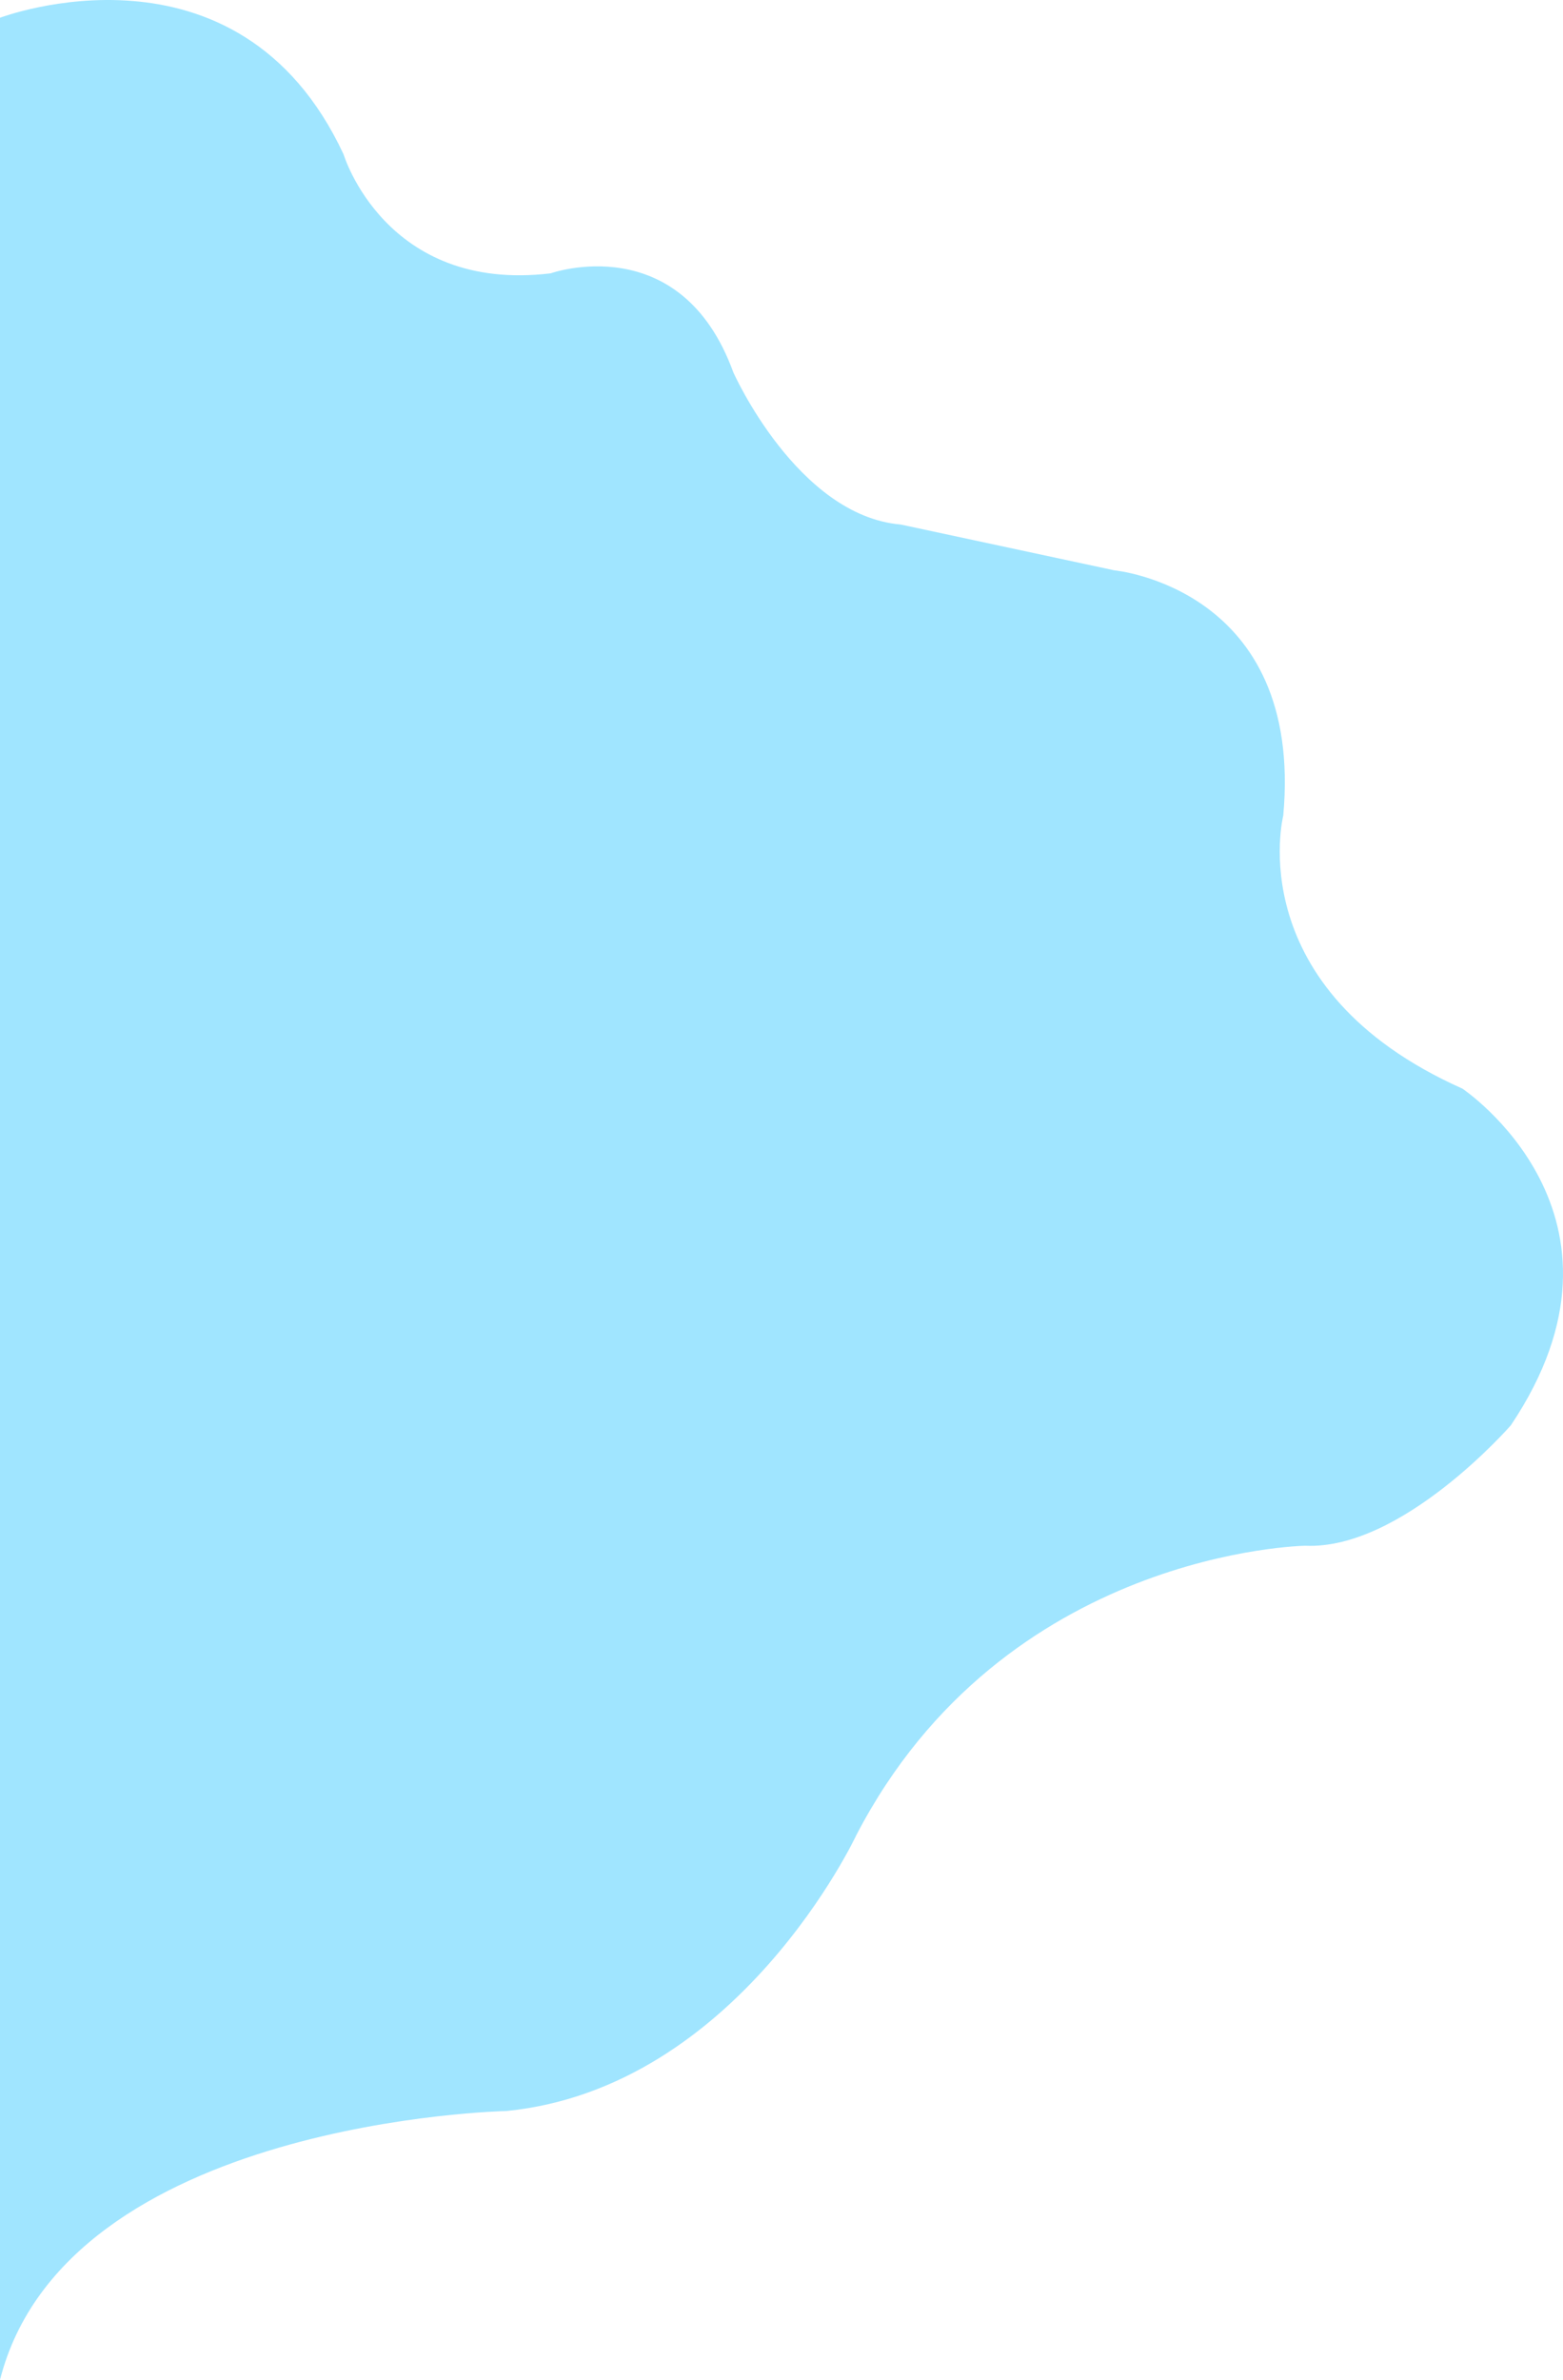 <svg id="Group_337" data-name="Group 337" xmlns="http://www.w3.org/2000/svg" xmlns:xlink="http://www.w3.org/1999/xlink" width="1306.418" height="1988.223" viewBox="0 0 1306.418 1988.223">
  <defs>
    <clipPath id="clip-path">
      <rect id="Rectangle_1" data-name="Rectangle 1" width="1306.418" height="1988.223" fill="#a0e5ff"/>
    </clipPath>
  </defs>
  <g id="Group_1" data-name="Group 1" clip-path="url(#clip-path)">
    <path id="Path_1" data-name="Path 1" d="M0,14.832S198.812-60.643,287.173,128.965c0,0,34.976,115.973,173.04,99.406,0,0,108.609-38.657,152.79,82.838,0,0,53.384,119.656,139.905,127.019L931.472,476.5s158.318,14.727,141.137,204.833c0,0-36.822,144.931,149.717,228.165,0,0,158.314,105.76,40.5,281.27,0,0-90.815,104.3-171.813,100.619,0,0-251.583,3.682-375.273,241.8,0,0-98.44,211.048-292.343,230.452,0,0-368.171,7.363-423.4,224.583Z" transform="translate(0 -0.003)" fill="#a0e5ff"/>
  </g>
</svg>
